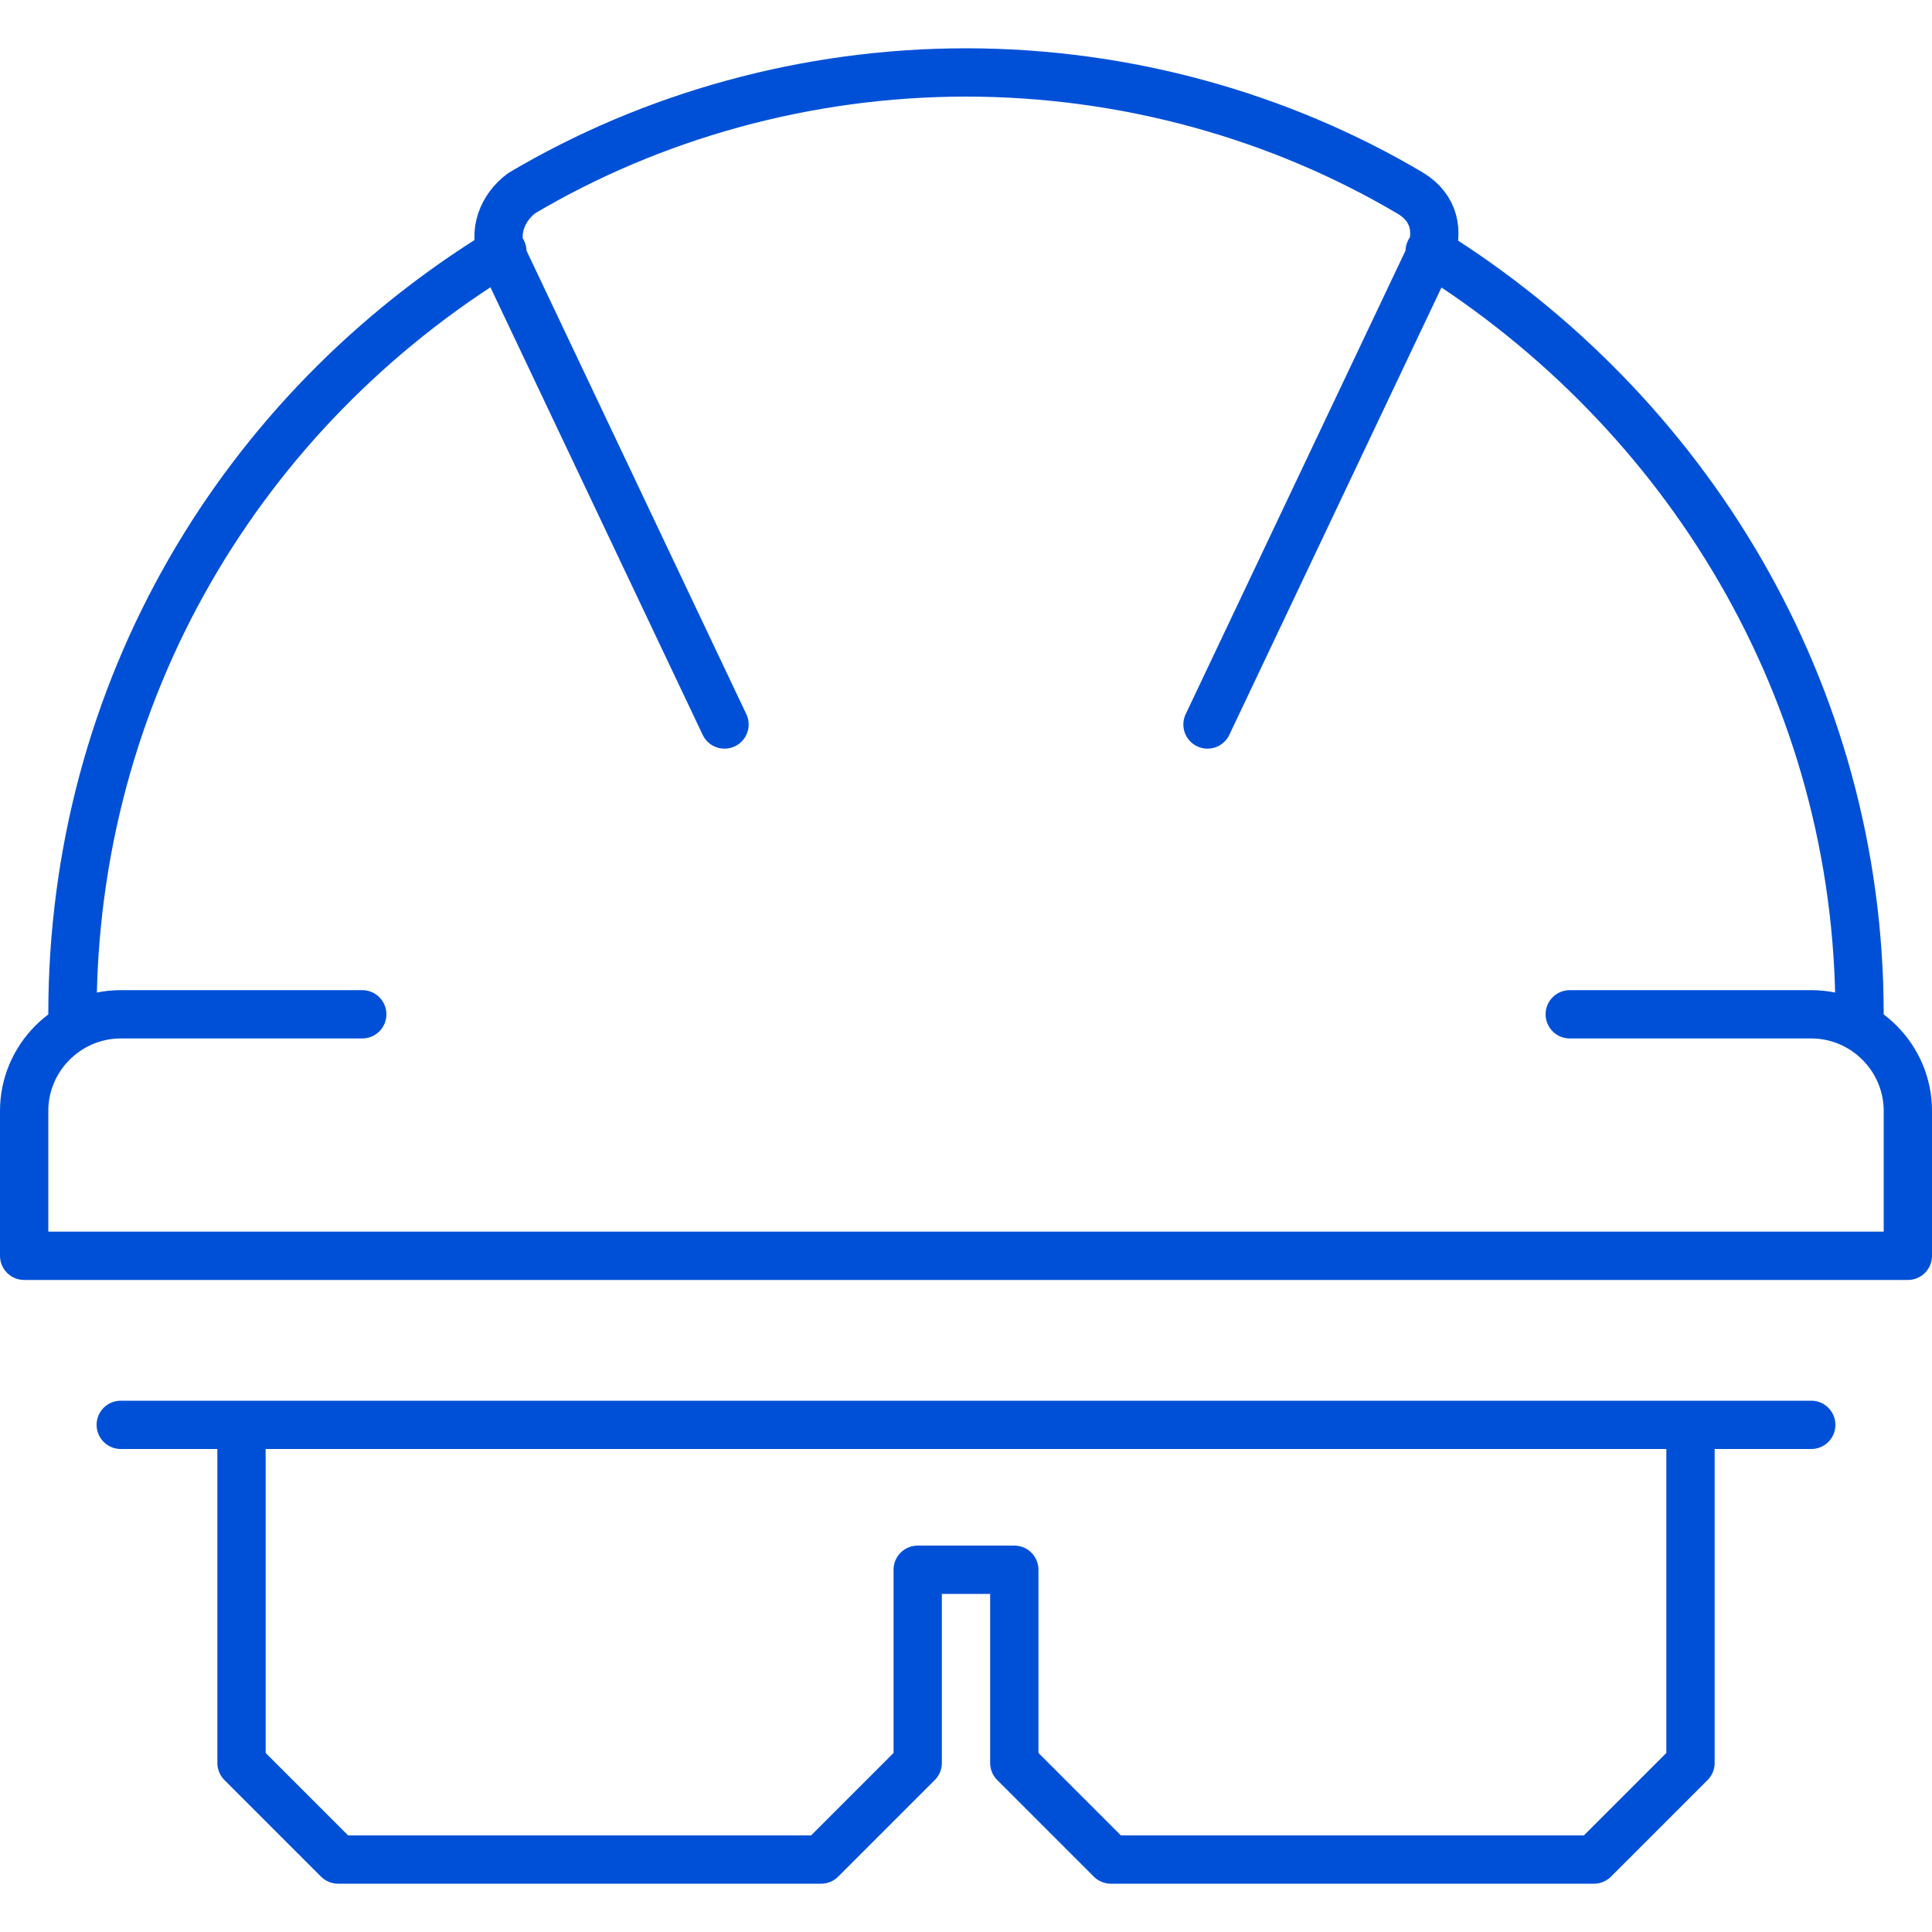 <?xml version="1.0" encoding="utf-8"?>
<!-- Generator: Adobe Illustrator 25.0.0, SVG Export Plug-In . SVG Version: 6.00 Build 0)  -->
<svg version="1.1" id="Ebene_1" xmlns="http://www.w3.org/2000/svg" xmlns:xlink="http://www.w3.org/1999/xlink" x="0px" y="0px"
	 viewBox="0 0 80 80" style="enable-background:new 0 0 80 80;" xml:space="preserve">
<style type="text/css">
	.st0{fill:none;stroke:#0050D7;stroke-width:2;stroke-linecap:round;stroke-linejoin:round;stroke-miterlimit:10;}
</style>
<path class="st0" d="M3,42c0-13.4,7-25,17.8-31.6 M59.2,10.4C69.8,17,77,28.6,77,42 M15,42H5c-2.2,0-4,1.8-4,4v6h78v-6
	c0-2.2-1.8-4-4-4H65 M50,30l9.2-19.4c0.4-1,0.2-2-0.8-2.6C53,4.8,46.6,3,40,3S27,4.8,21.6,8c-0.8,0.6-1.2,1.6-0.8,2.6L30,30 M10,59
	v14l4,4h20l4-4v-8h4v8l4,4h20l4-4V59 M10,59H5 M10,59h60 M70,59h5"/>
</svg>
